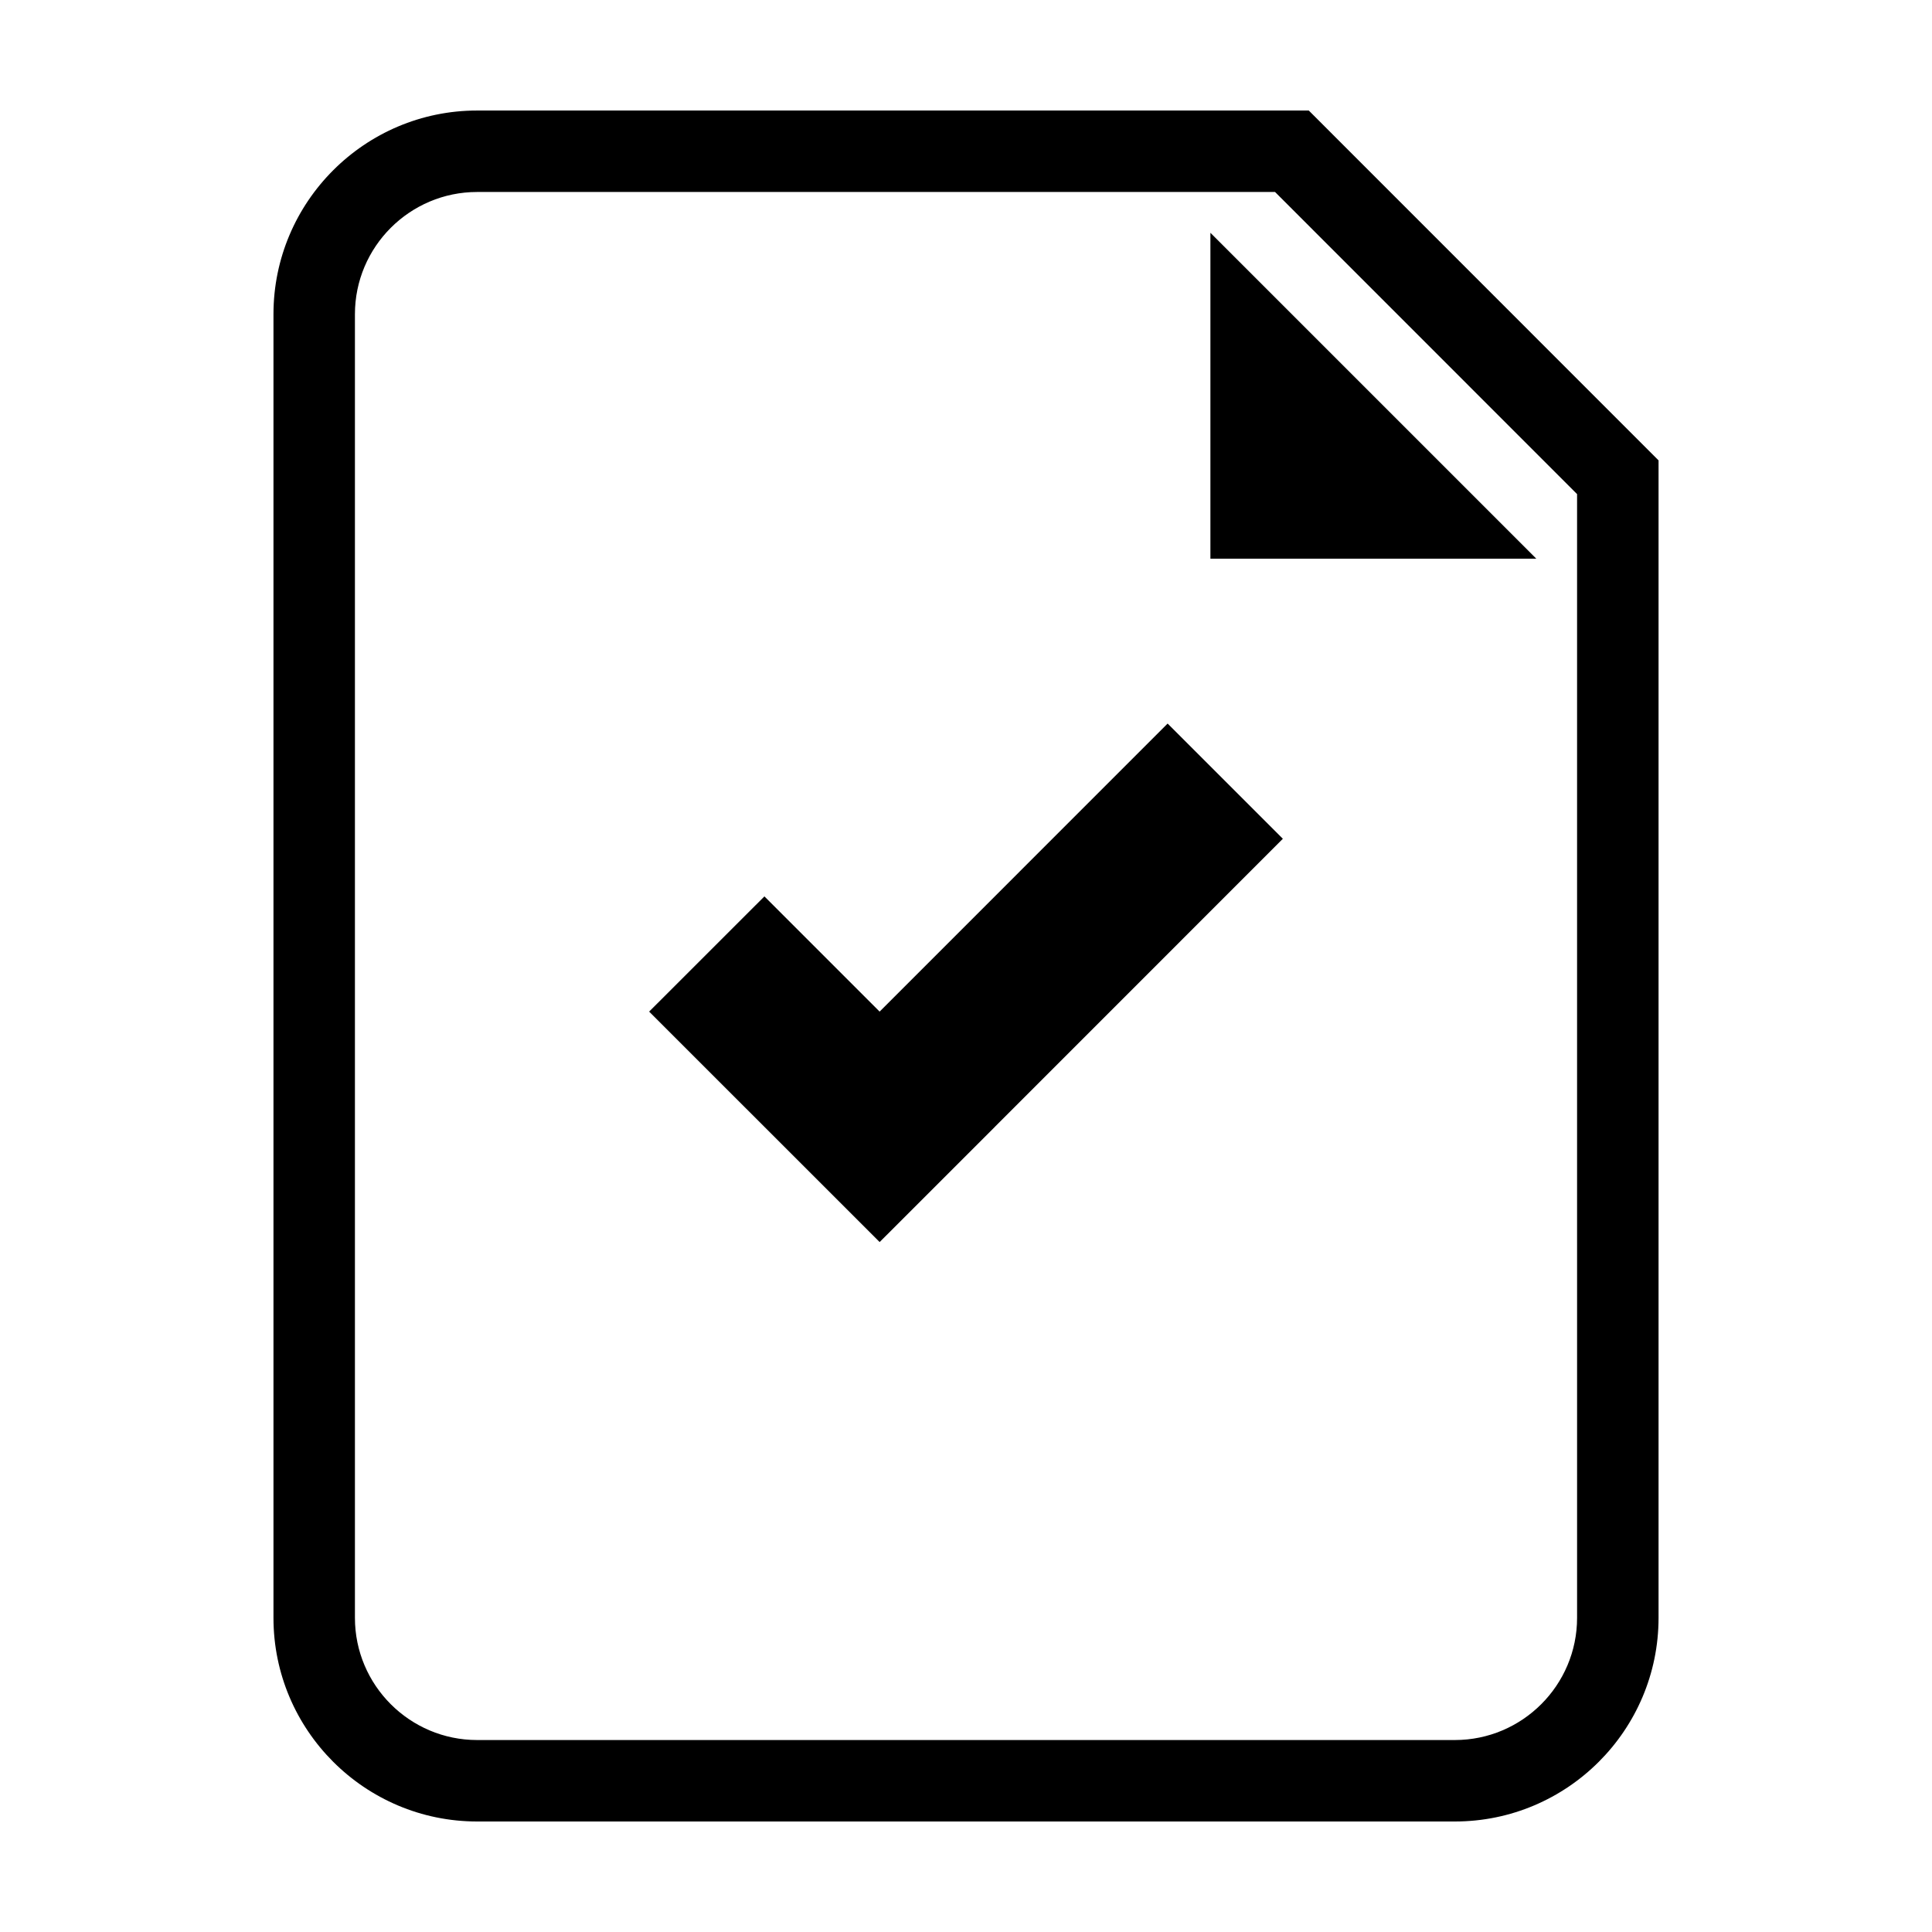 <?xml version="1.0" encoding="UTF-8"?>
<!-- Uploaded to: ICON Repo, www.svgrepo.com, Generator: ICON Repo Mixer Tools -->
<svg fill="#000000" width="800px" height="800px" version="1.1" viewBox="144 144 512 512" xmlns="http://www.w3.org/2000/svg">
 <g>
  <path d="m490.84 173.29h-220.39c-29.762 0-53.977 24.219-53.977 53.977v345.47c-0.008 29.77 24.211 53.977 53.977 53.977h259.1c29.773 0 53.984-24.207 53.984-53.977v-306.73zm71.102 399.45c0 17.859-14.531 32.387-32.391 32.387h-259.1c-17.859 0-32.391-14.523-32.391-32.387v-345.47c0-17.859 14.531-32.391 32.391-32.391h211.45l80.039 80.066z"/>
  <path d="m464.77 292.06h86.367l-86.367-86.367z"/>
  <path d="m453.43 335.75-76.324 76.336-30.531-30.531-30.547 30.531 61.086 61.07 30.535-30.523h-0.012l76.332-76.352z"/>
 </g>
</svg>